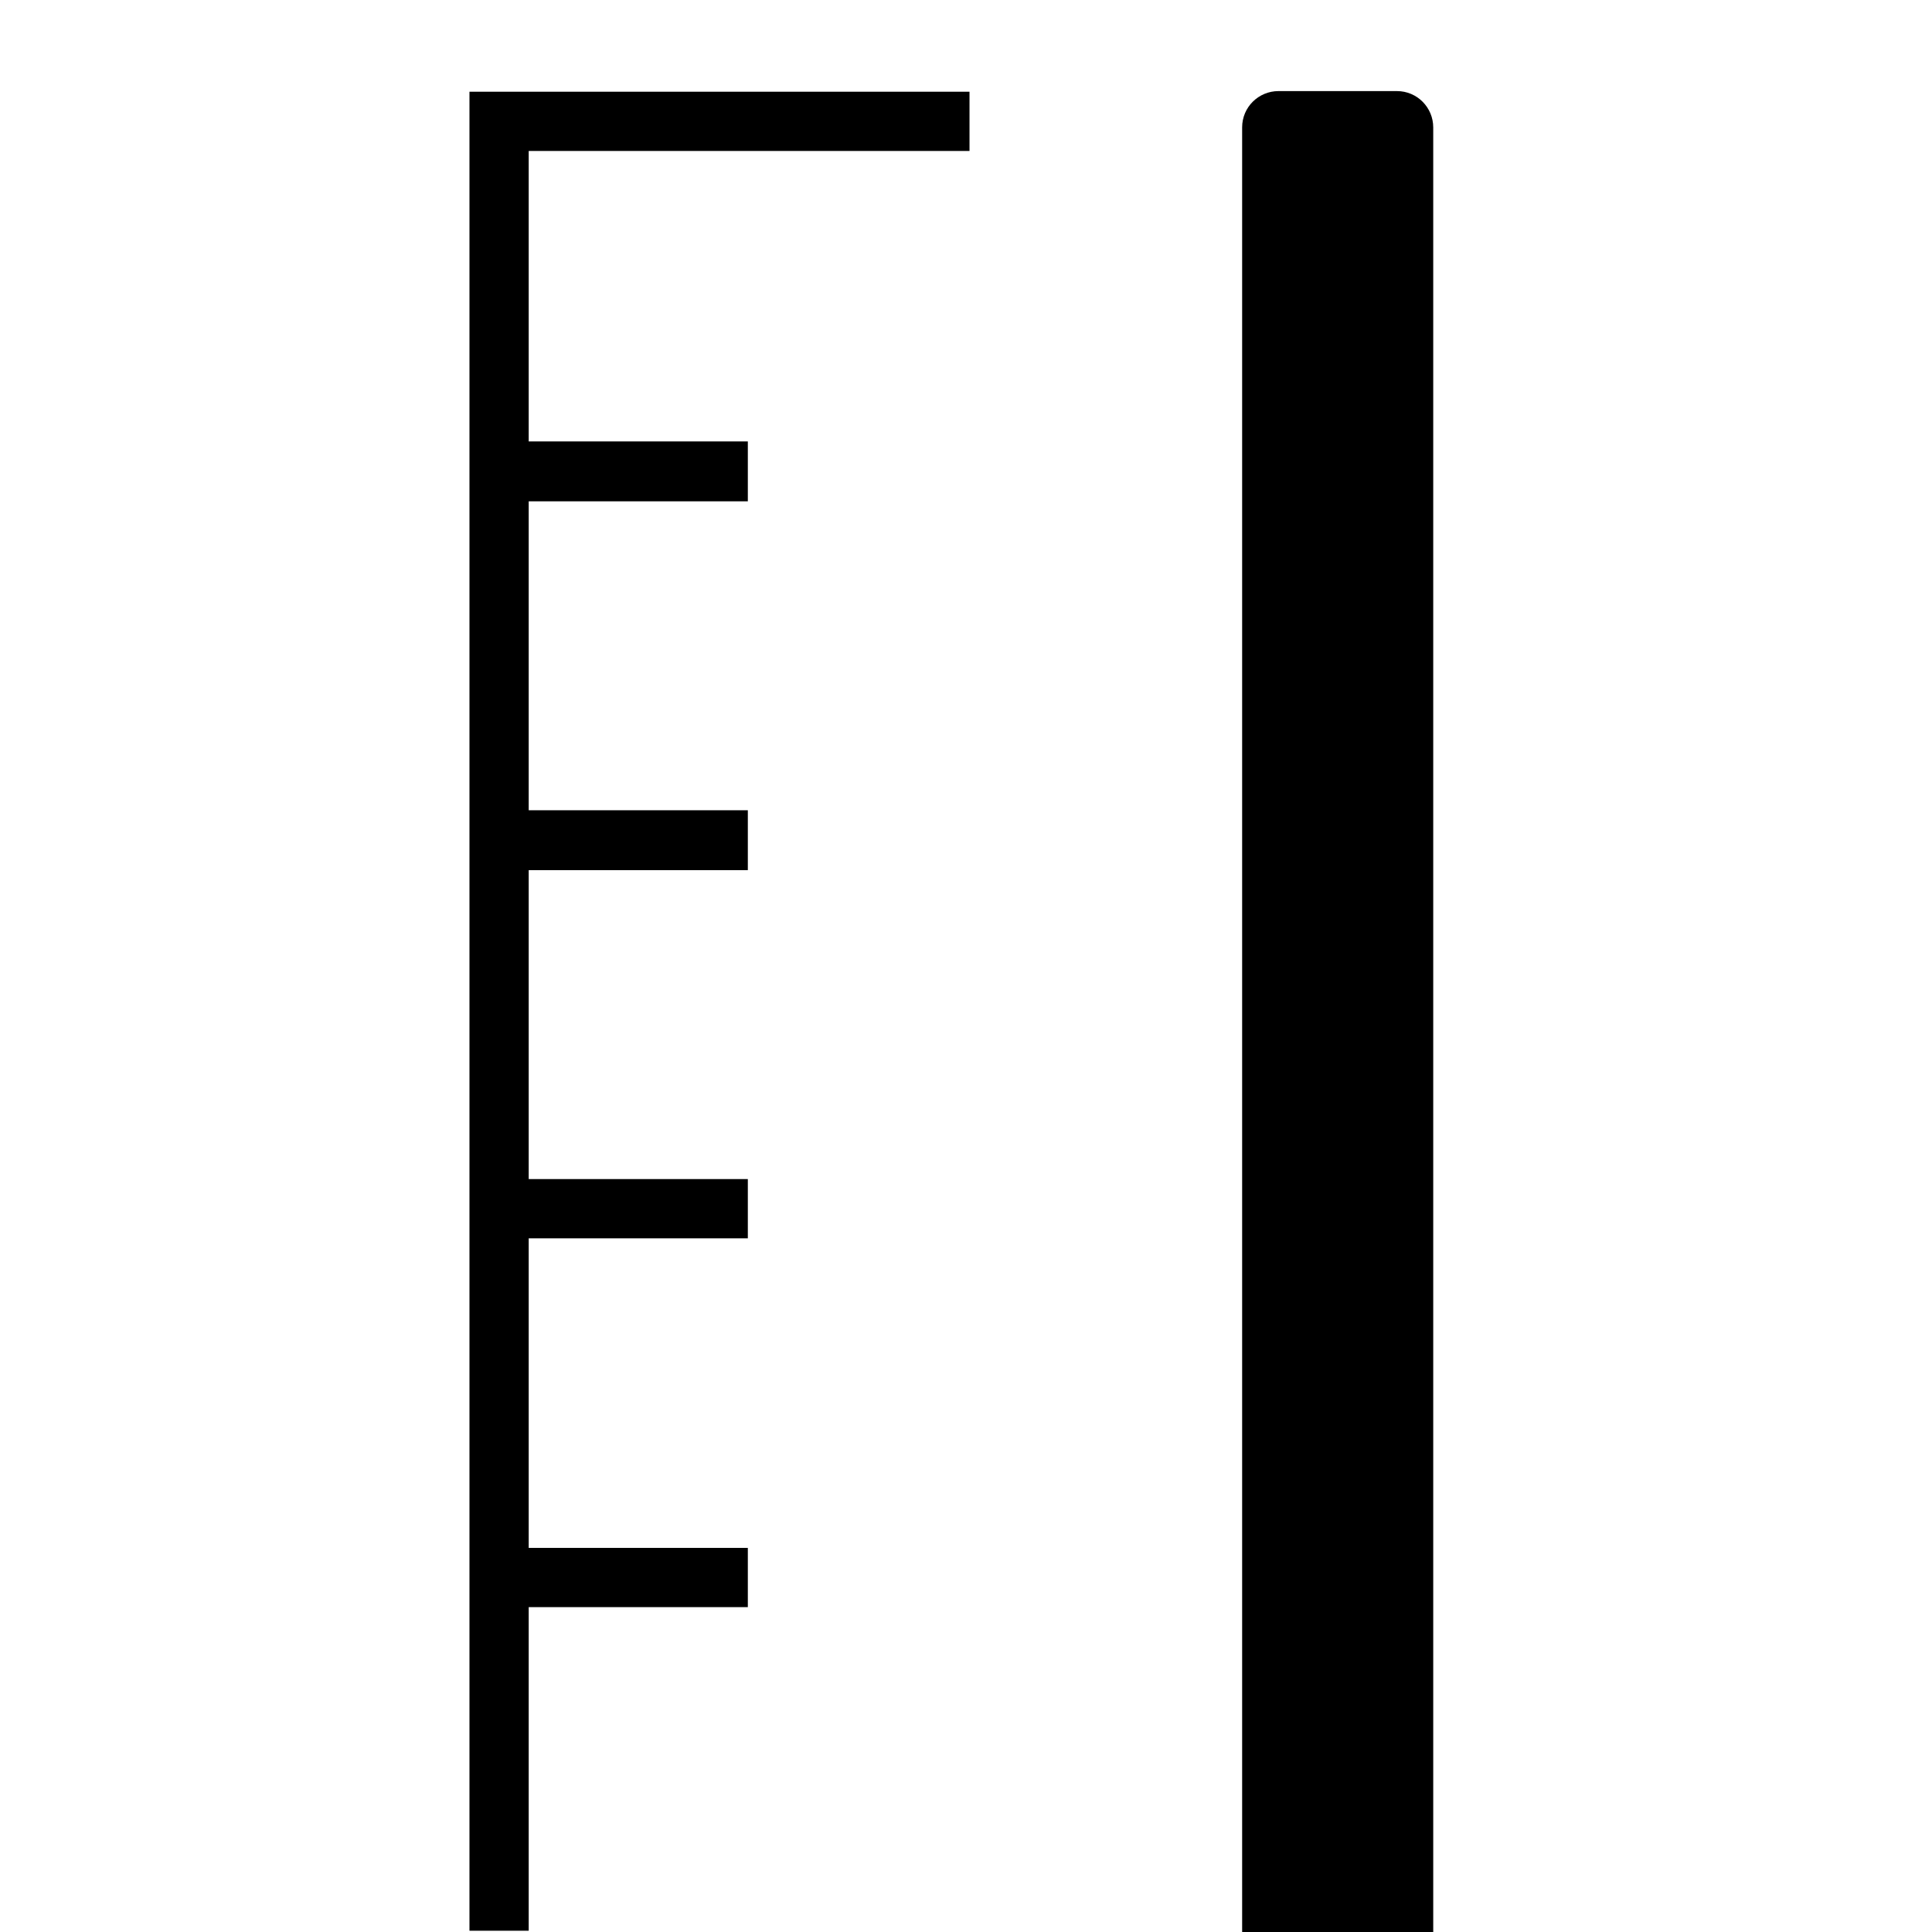 <svg xmlns="http://www.w3.org/2000/svg" id="uuid-0a5e4266-2959-4190-a7ab-adcf1678b750" viewBox="0 0 303.3 303.3"><polygon points="78.2 14.4 73.7 14.4 73.7 303.1 83 303.1 83 252.3 117.4 252.3 117.4 243 83 243 83 194.4 117.4 194.4 117.4 185.1 83 185.1 83 136.6 117.4 136.6 117.4 127.2 83 127.2 83 78.7 117.4 78.7 117.4 69.3 83 69.3 83 23.7 152.2 23.7 152.2 14.4 83 14.4 78.2 14.4"></polygon><path d="M219.4,14.3h-18.7c-3.1,0-5.7,2.5-5.7,5.7v283.3h30V20c0-3.1-2.5-5.7-5.7-5.7Z"></path></svg>